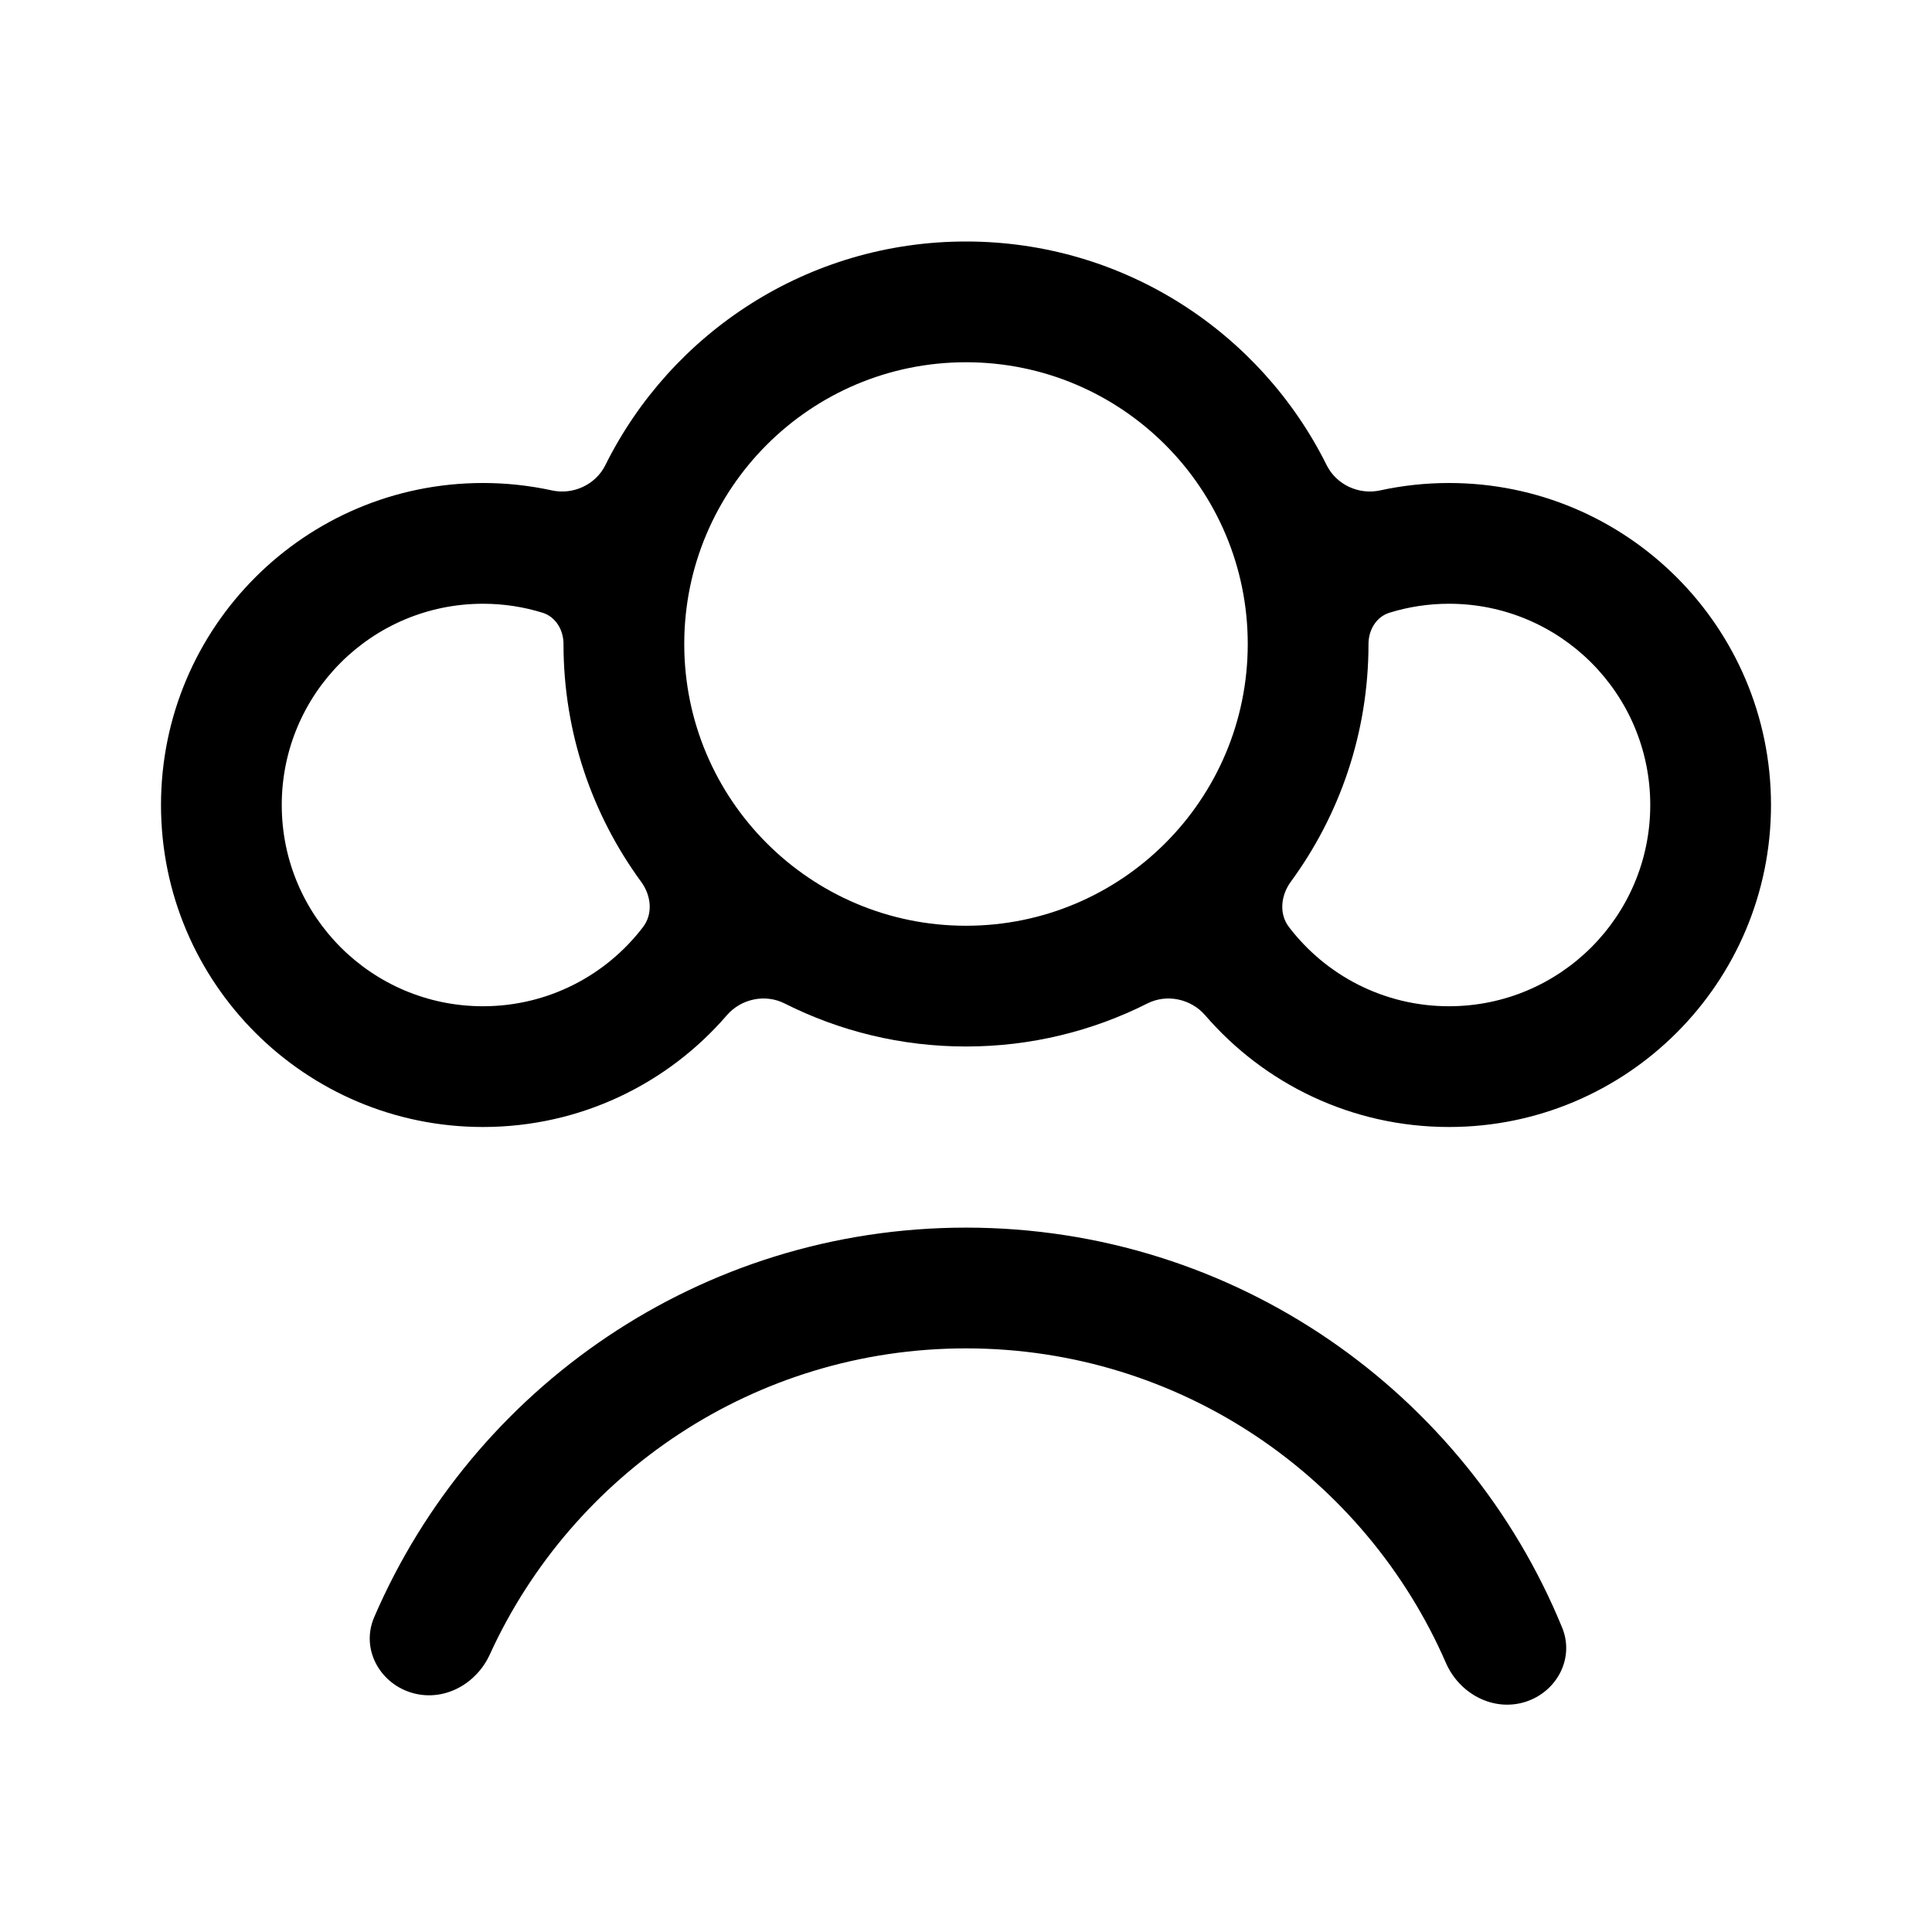 <svg width="24" height="24" viewBox="0 0 24 24" fill="none" xmlns="http://www.w3.org/2000/svg">
<path fill-rule="evenodd" clip-rule="evenodd" d="M14.252 12.466C14.494 12.343 14.793 12.407 14.971 12.612C15.704 13.462 16.789 14 18 14C20.209 14 22 12.209 22 10C22 7.791 20.209 6 18 6C17.706 6 17.42 6.032 17.144 6.092C16.879 6.15 16.601 6.021 16.48 5.778C15.662 4.132 13.963 3 12 3C10.037 3 8.338 4.132 7.52 5.778C7.399 6.021 7.121 6.15 6.856 6.092C6.58 6.032 6.294 6 6 6C3.791 6 2 7.791 2 10C2 12.209 3.791 14 6 14C7.211 14 8.296 13.462 9.029 12.612C9.206 12.407 9.506 12.343 9.748 12.466C10.425 12.807 11.19 13 12 13C12.81 13 13.575 12.807 14.252 12.466ZM15.5 8C15.5 9.933 13.933 11.5 12 11.5C10.067 11.5 8.5 9.933 8.5 8C8.5 6.067 10.067 4.5 12 4.5C13.933 4.5 15.5 6.067 15.5 8ZM16.035 10.953C15.912 11.121 15.885 11.35 16.012 11.516C16.468 12.114 17.189 12.5 18 12.5C19.381 12.5 20.5 11.381 20.5 10C20.5 8.619 19.381 7.5 18 7.5C17.743 7.5 17.495 7.539 17.262 7.611C17.096 7.662 17 7.826 17 8C17 9.104 16.642 10.125 16.035 10.953ZM6.738 7.611C6.505 7.539 6.257 7.5 6 7.5C4.619 7.5 3.5 8.619 3.5 10C3.5 11.381 4.619 12.5 6 12.5C6.811 12.5 7.532 12.114 7.988 11.516C8.115 11.35 8.088 11.121 7.964 10.953C7.358 10.125 7 9.104 7 8C7 7.826 6.904 7.662 6.738 7.611Z" fill="black"/>
<path d="M5.147 21.037C5.531 21.133 5.919 20.914 6.084 20.554C7.108 18.31 9.372 16.75 12 16.75C14.668 16.75 16.961 18.358 17.962 20.658C18.129 21.04 18.548 21.266 18.946 21.142C19.339 21.019 19.562 20.601 19.406 20.22C18.212 17.304 15.346 15.25 12 15.25C8.704 15.25 5.874 17.243 4.648 20.09C4.476 20.49 4.725 20.931 5.147 21.037Z" fill="black"/>
</svg>
